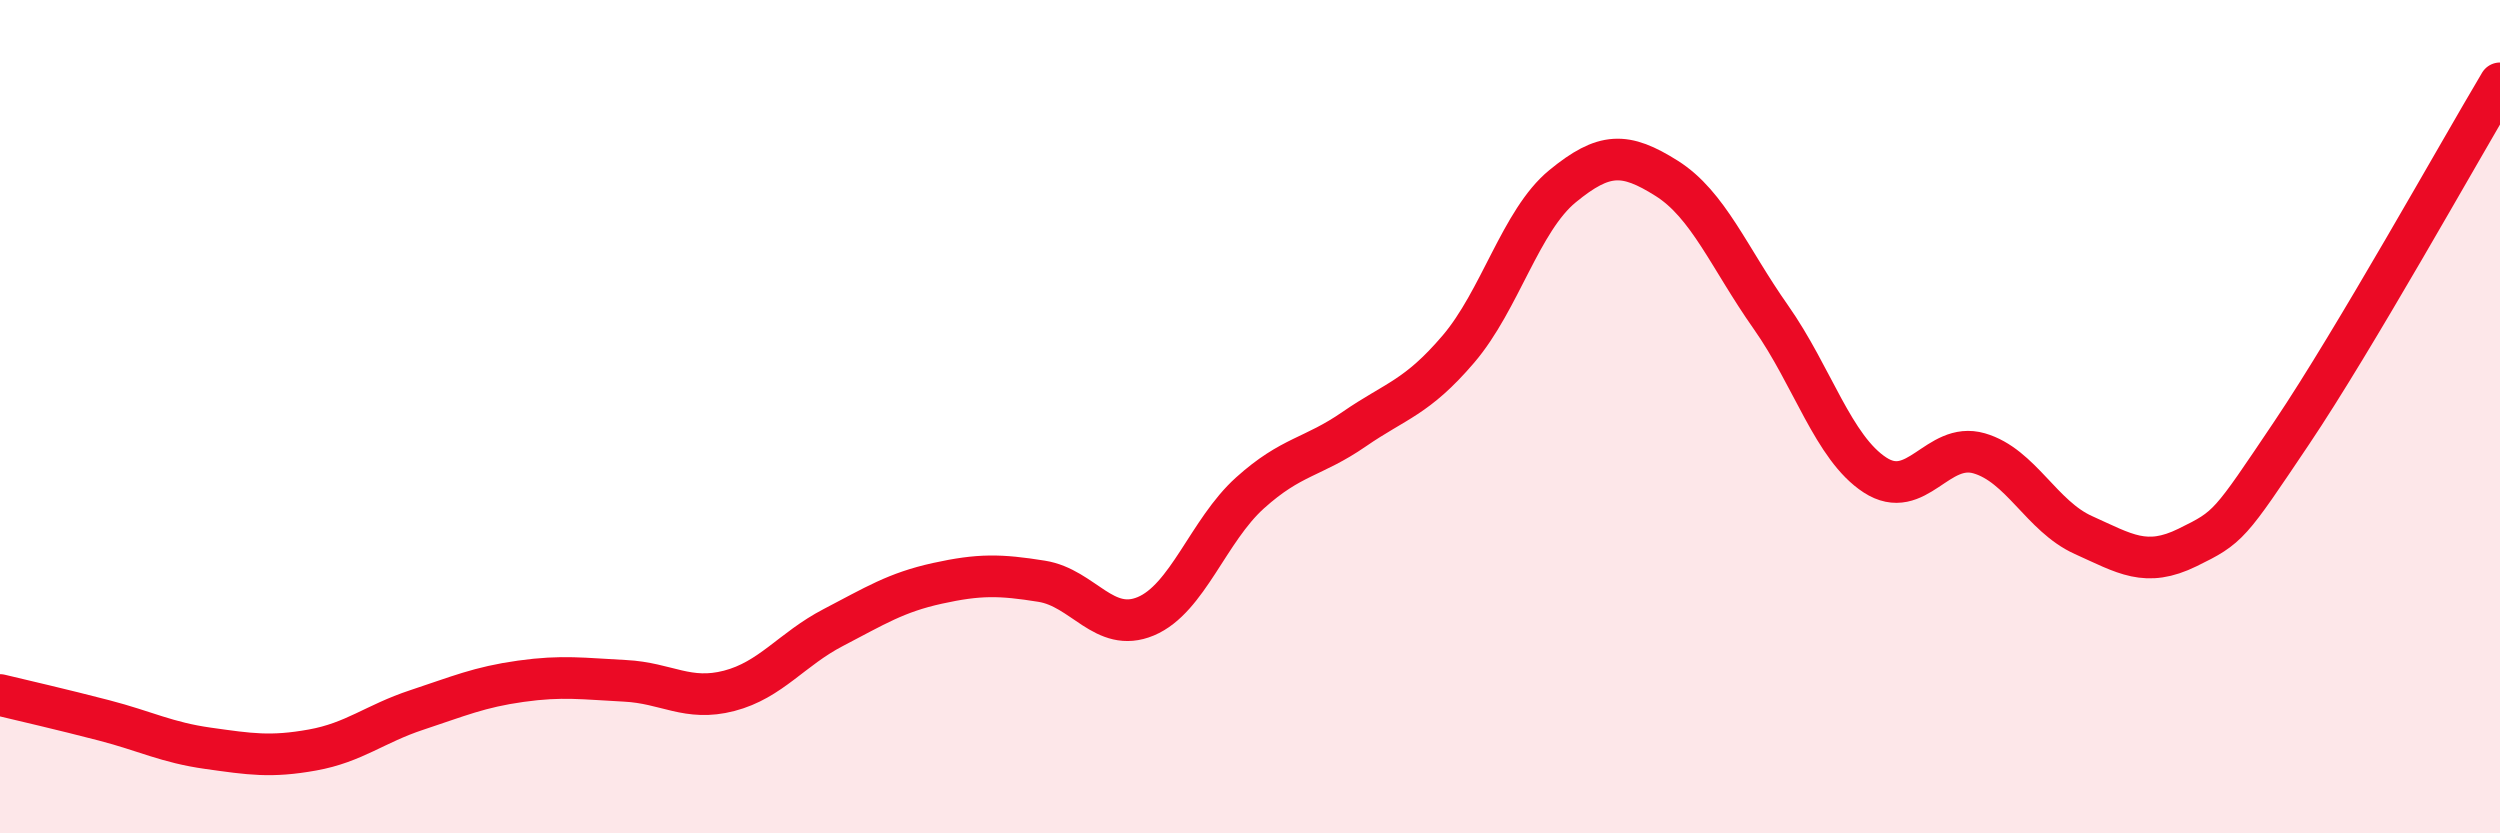 
    <svg width="60" height="20" viewBox="0 0 60 20" xmlns="http://www.w3.org/2000/svg">
      <path
        d="M 0,16.68 C 0.5,16.8 1.5,17.03 2.5,17.29 C 3.5,17.55 4,17.82 5,17.96 C 6,18.1 6.5,18.18 7.5,18 C 8.5,17.82 9,17.37 10,17.04 C 11,16.71 11.5,16.49 12.5,16.35 C 13.5,16.21 14,16.29 15,16.34 C 16,16.39 16.5,16.84 17.5,16.58 C 18.5,16.32 19,15.58 20,15.06 C 21,14.54 21.5,14.22 22.5,14 C 23.5,13.78 24,13.79 25,13.95 C 26,14.11 26.5,15.21 27.5,14.79 C 28.5,14.37 29,12.73 30,11.83 C 31,10.93 31.5,10.99 32.5,10.3 C 33.5,9.61 34,9.55 35,8.38 C 36,7.21 36.5,5.29 37.5,4.47 C 38.5,3.65 39,3.65 40,4.28 C 41,4.91 41.5,6.19 42.5,7.61 C 43.5,9.03 44,10.75 45,11.4 C 46,12.05 46.5,10.59 47.5,10.88 C 48.5,11.17 49,12.39 50,12.84 C 51,13.29 51.5,13.63 52.5,13.14 C 53.5,12.65 53.5,12.62 55,10.39 C 56.5,8.16 59,3.68 60,2L60 20L0 20Z"
        fill="#EB0A25"
        opacity="0.1"
        stroke-linecap="round"
        stroke-linejoin="round"
      />
      <path
        d="M 0,16.68 C 0.5,16.8 1.5,17.03 2.5,17.29 C 3.5,17.55 4,17.82 5,17.96 C 6,18.1 6.5,18.18 7.5,18 C 8.5,17.82 9,17.37 10,17.04 C 11,16.71 11.5,16.49 12.5,16.35 C 13.5,16.21 14,16.29 15,16.34 C 16,16.39 16.5,16.84 17.5,16.58 C 18.5,16.32 19,15.58 20,15.06 C 21,14.54 21.5,14.22 22.5,14 C 23.5,13.78 24,13.79 25,13.95 C 26,14.11 26.5,15.21 27.5,14.79 C 28.5,14.37 29,12.73 30,11.83 C 31,10.93 31.5,10.99 32.5,10.3 C 33.5,9.61 34,9.55 35,8.38 C 36,7.21 36.5,5.29 37.5,4.47 C 38.5,3.65 39,3.65 40,4.28 C 41,4.91 41.5,6.19 42.5,7.61 C 43.5,9.03 44,10.75 45,11.4 C 46,12.05 46.5,10.59 47.5,10.88 C 48.5,11.17 49,12.39 50,12.84 C 51,13.29 51.5,13.63 52.5,13.14 C 53.5,12.65 53.5,12.62 55,10.39 C 56.5,8.16 59,3.68 60,2"
        stroke="#EB0A25"
        stroke-width="1"
        fill="none"
        stroke-linecap="round"
        stroke-linejoin="round"
      />
    </svg>
  